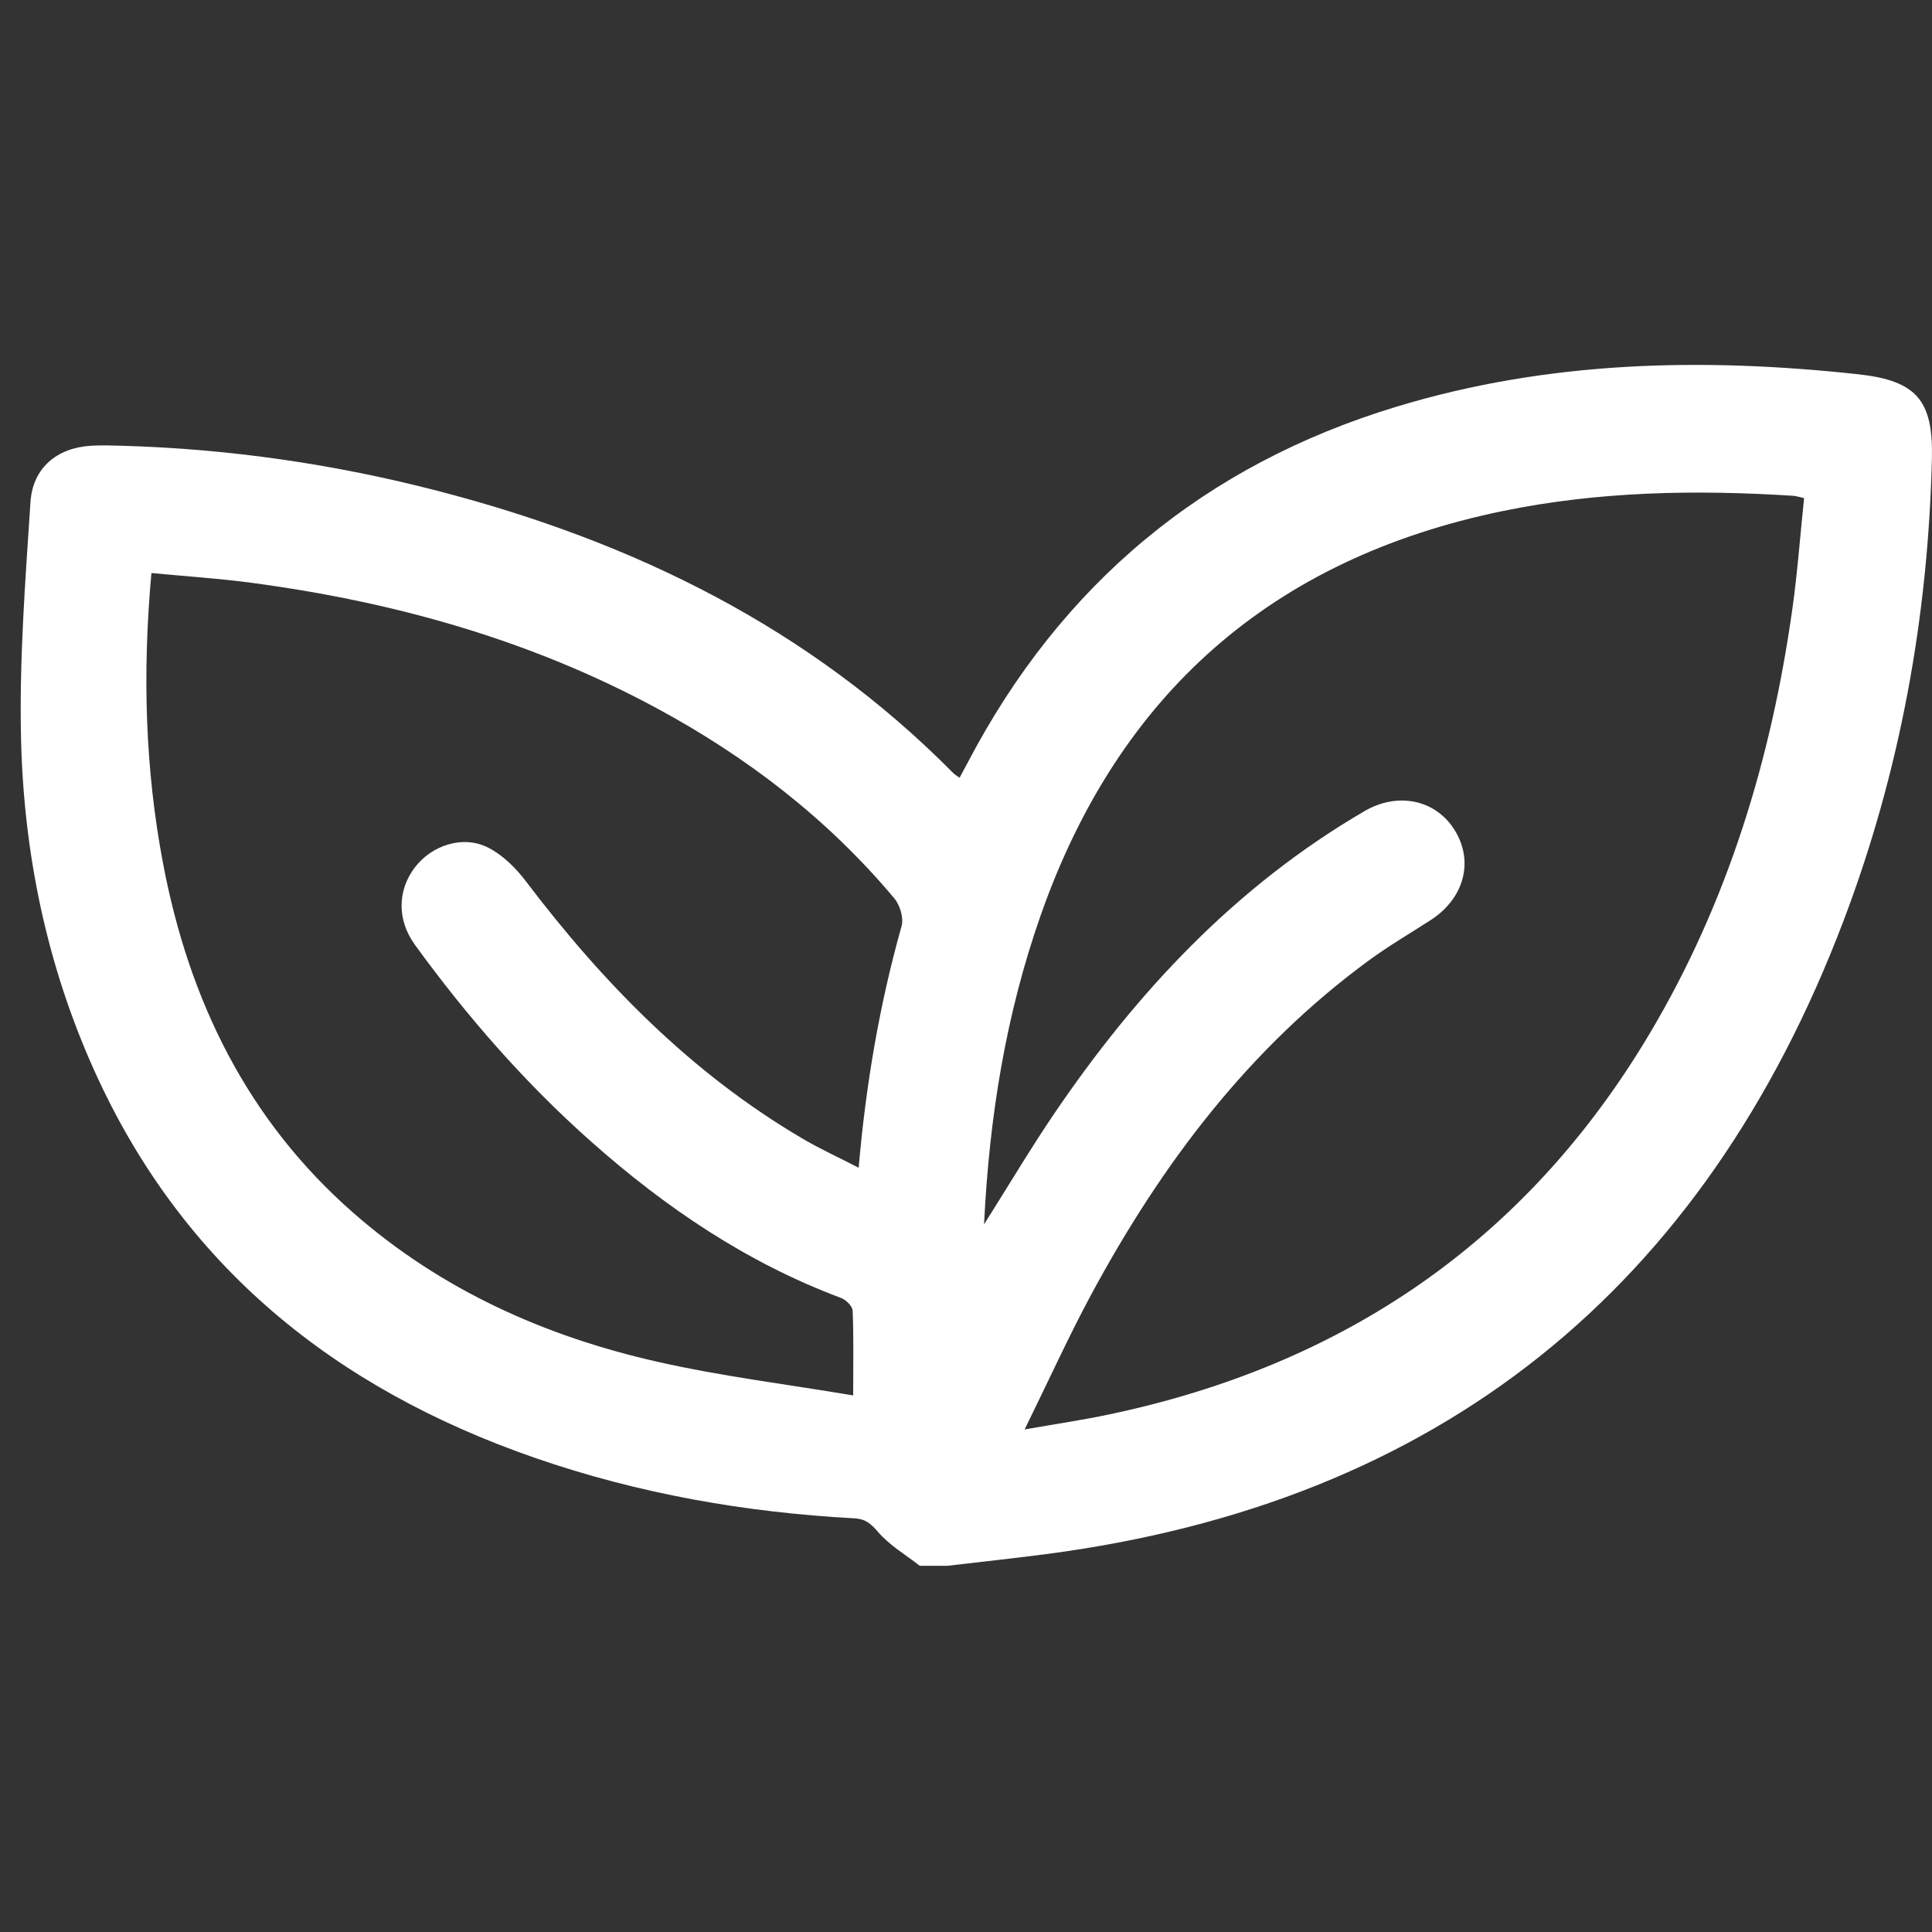 <svg width="43" height="43" viewBox="0 0 43 43" fill="none" xmlns="http://www.w3.org/2000/svg">
<rect x="0" y="0" width="43" height="43" fill="#333333" stroke="none"/>
<path d="M21.091 34.849H20.47C20.155 34.602 19.796 34.393 19.541 34.095C19.382 33.91 19.261 33.806 19.018 33.793C16.588 33.662 14.207 33.245 11.905 32.447C7.46 30.907 4.055 28.178 2.094 23.817C1.038 21.471 0.527 18.988 0.468 16.434C0.428 14.684 0.563 12.927 0.678 11.177C0.729 10.405 1.276 9.963 2.036 9.92C2.272 9.907 2.509 9.915 2.746 9.922C5.117 9.992 7.452 10.331 9.748 10.927C14.099 12.055 18.02 13.971 21.216 17.206C21.251 17.242 21.298 17.267 21.357 17.31C21.432 17.17 21.488 17.068 21.542 16.965C23.621 13 26.796 10.35 31.087 9.05C34.455 8.029 37.893 7.953 41.359 8.33C42.656 8.472 43.029 8.911 42.998 10.203C42.914 13.741 42.287 17.186 41.03 20.496C37.914 28.701 32.025 33.448 23.278 34.59C22.55 34.685 21.82 34.763 21.091 34.849ZM21.902 27.25C22.456 26.373 22.93 25.574 23.45 24.806C25.293 22.086 27.497 19.728 30.366 18.055C31.118 17.615 31.965 17.801 32.383 18.487C32.806 19.181 32.584 19.997 31.845 20.476C31.386 20.773 30.913 21.049 30.473 21.371C27.794 23.332 25.852 25.912 24.293 28.801C23.785 29.744 23.341 30.724 22.805 31.815C23.527 31.688 24.107 31.603 24.679 31.482C29.913 30.382 33.975 27.617 36.721 22.996C38.459 20.072 39.424 16.886 39.894 13.539C40.008 12.727 40.067 11.908 40.153 11.086C40.026 11.059 39.971 11.038 39.914 11.035C37.738 10.896 35.571 10.934 33.427 11.378C28.304 12.439 24.888 15.453 23.161 20.375C22.392 22.567 22.019 24.838 21.902 27.247V27.25ZM18.989 31.057C18.989 30.318 19.002 29.744 18.977 29.172C18.973 29.071 18.83 28.93 18.721 28.889C16.629 28.107 14.816 26.881 13.159 25.41C11.682 24.101 10.393 22.623 9.236 21.03C8.832 20.474 8.845 19.813 9.236 19.302C9.612 18.812 10.303 18.582 10.861 18.863C11.186 19.027 11.478 19.315 11.702 19.611C13.422 21.879 15.382 23.883 17.855 25.338C18.251 25.571 18.671 25.763 19.111 25.99C19.274 24.109 19.579 22.345 20.066 20.612C20.117 20.432 20.031 20.146 19.905 19.995C18.426 18.23 16.633 16.85 14.61 15.759C11.794 14.24 8.767 13.394 5.611 12.973C4.873 12.874 4.128 12.826 3.37 12.754C3.169 14.977 3.228 17.109 3.63 19.223C4.208 22.265 5.502 24.927 7.868 26.998C9.824 28.711 12.129 29.744 14.639 30.31C16.07 30.634 17.534 30.812 18.99 31.058L18.989 31.057Z" fill="white"/>
</svg>
